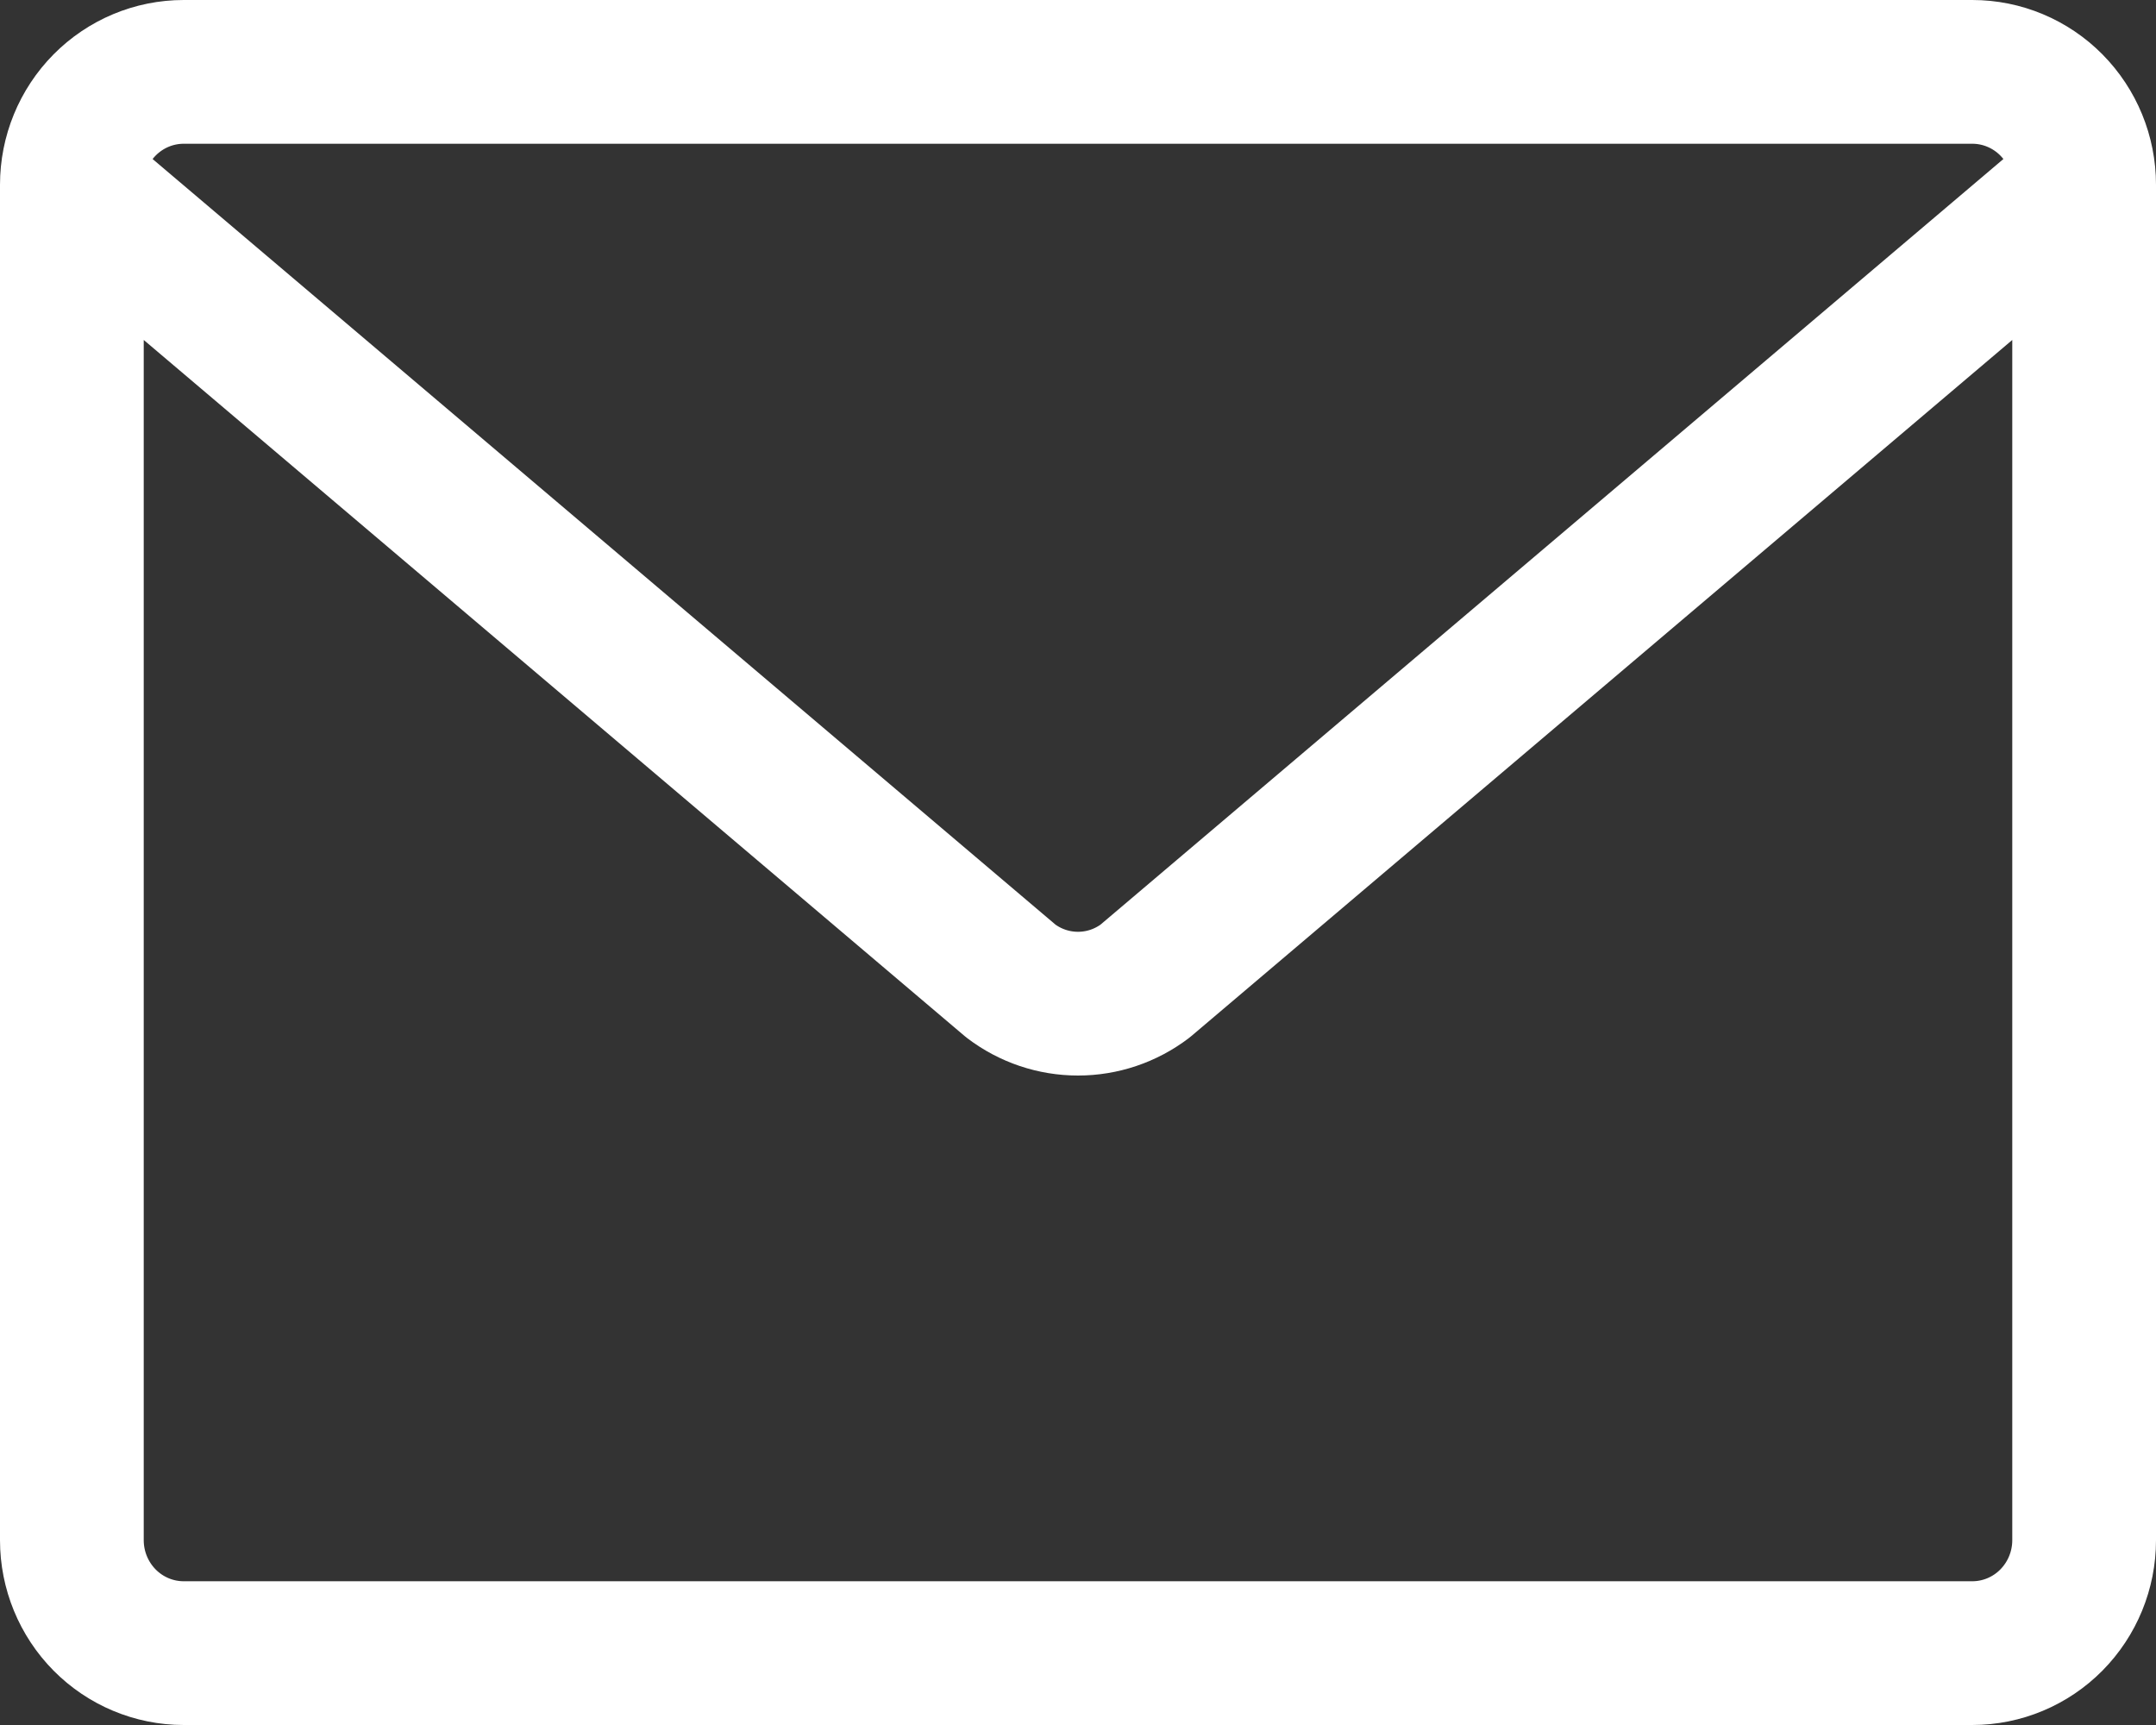 <svg width="30" height="24" viewBox="0 0 30 24" fill="none" xmlns="http://www.w3.org/2000/svg">
    <rect x="0" y="0" width="30" height="24" fill="#333333" stroke="none"/>
    <path d="M29 2.571L15.933 13.65C15.664 13.854 15.337 13.964 15 13.964C14.663 13.964 14.336 13.854 14.067 13.65L1 2.571M29 2.571C29 2.155 28.836 1.755 28.544 1.46C28.253 1.166 27.857 1 27.444 1H2.556C2.143 1 1.747 1.166 1.456 1.46C1.164 1.755 1 2.155 1 2.571M29 2.571V21.429C29 21.845 28.836 22.245 28.544 22.54C28.253 22.834 27.857 23 27.444 23H2.556C2.143 23 1.747 22.834 1.456 22.54C1.164 22.245 1 21.845 1 21.429V2.571" stroke="white" stroke-width="2" stroke-linecap="round" stroke-linejoin="round"/>
    </svg>
    
